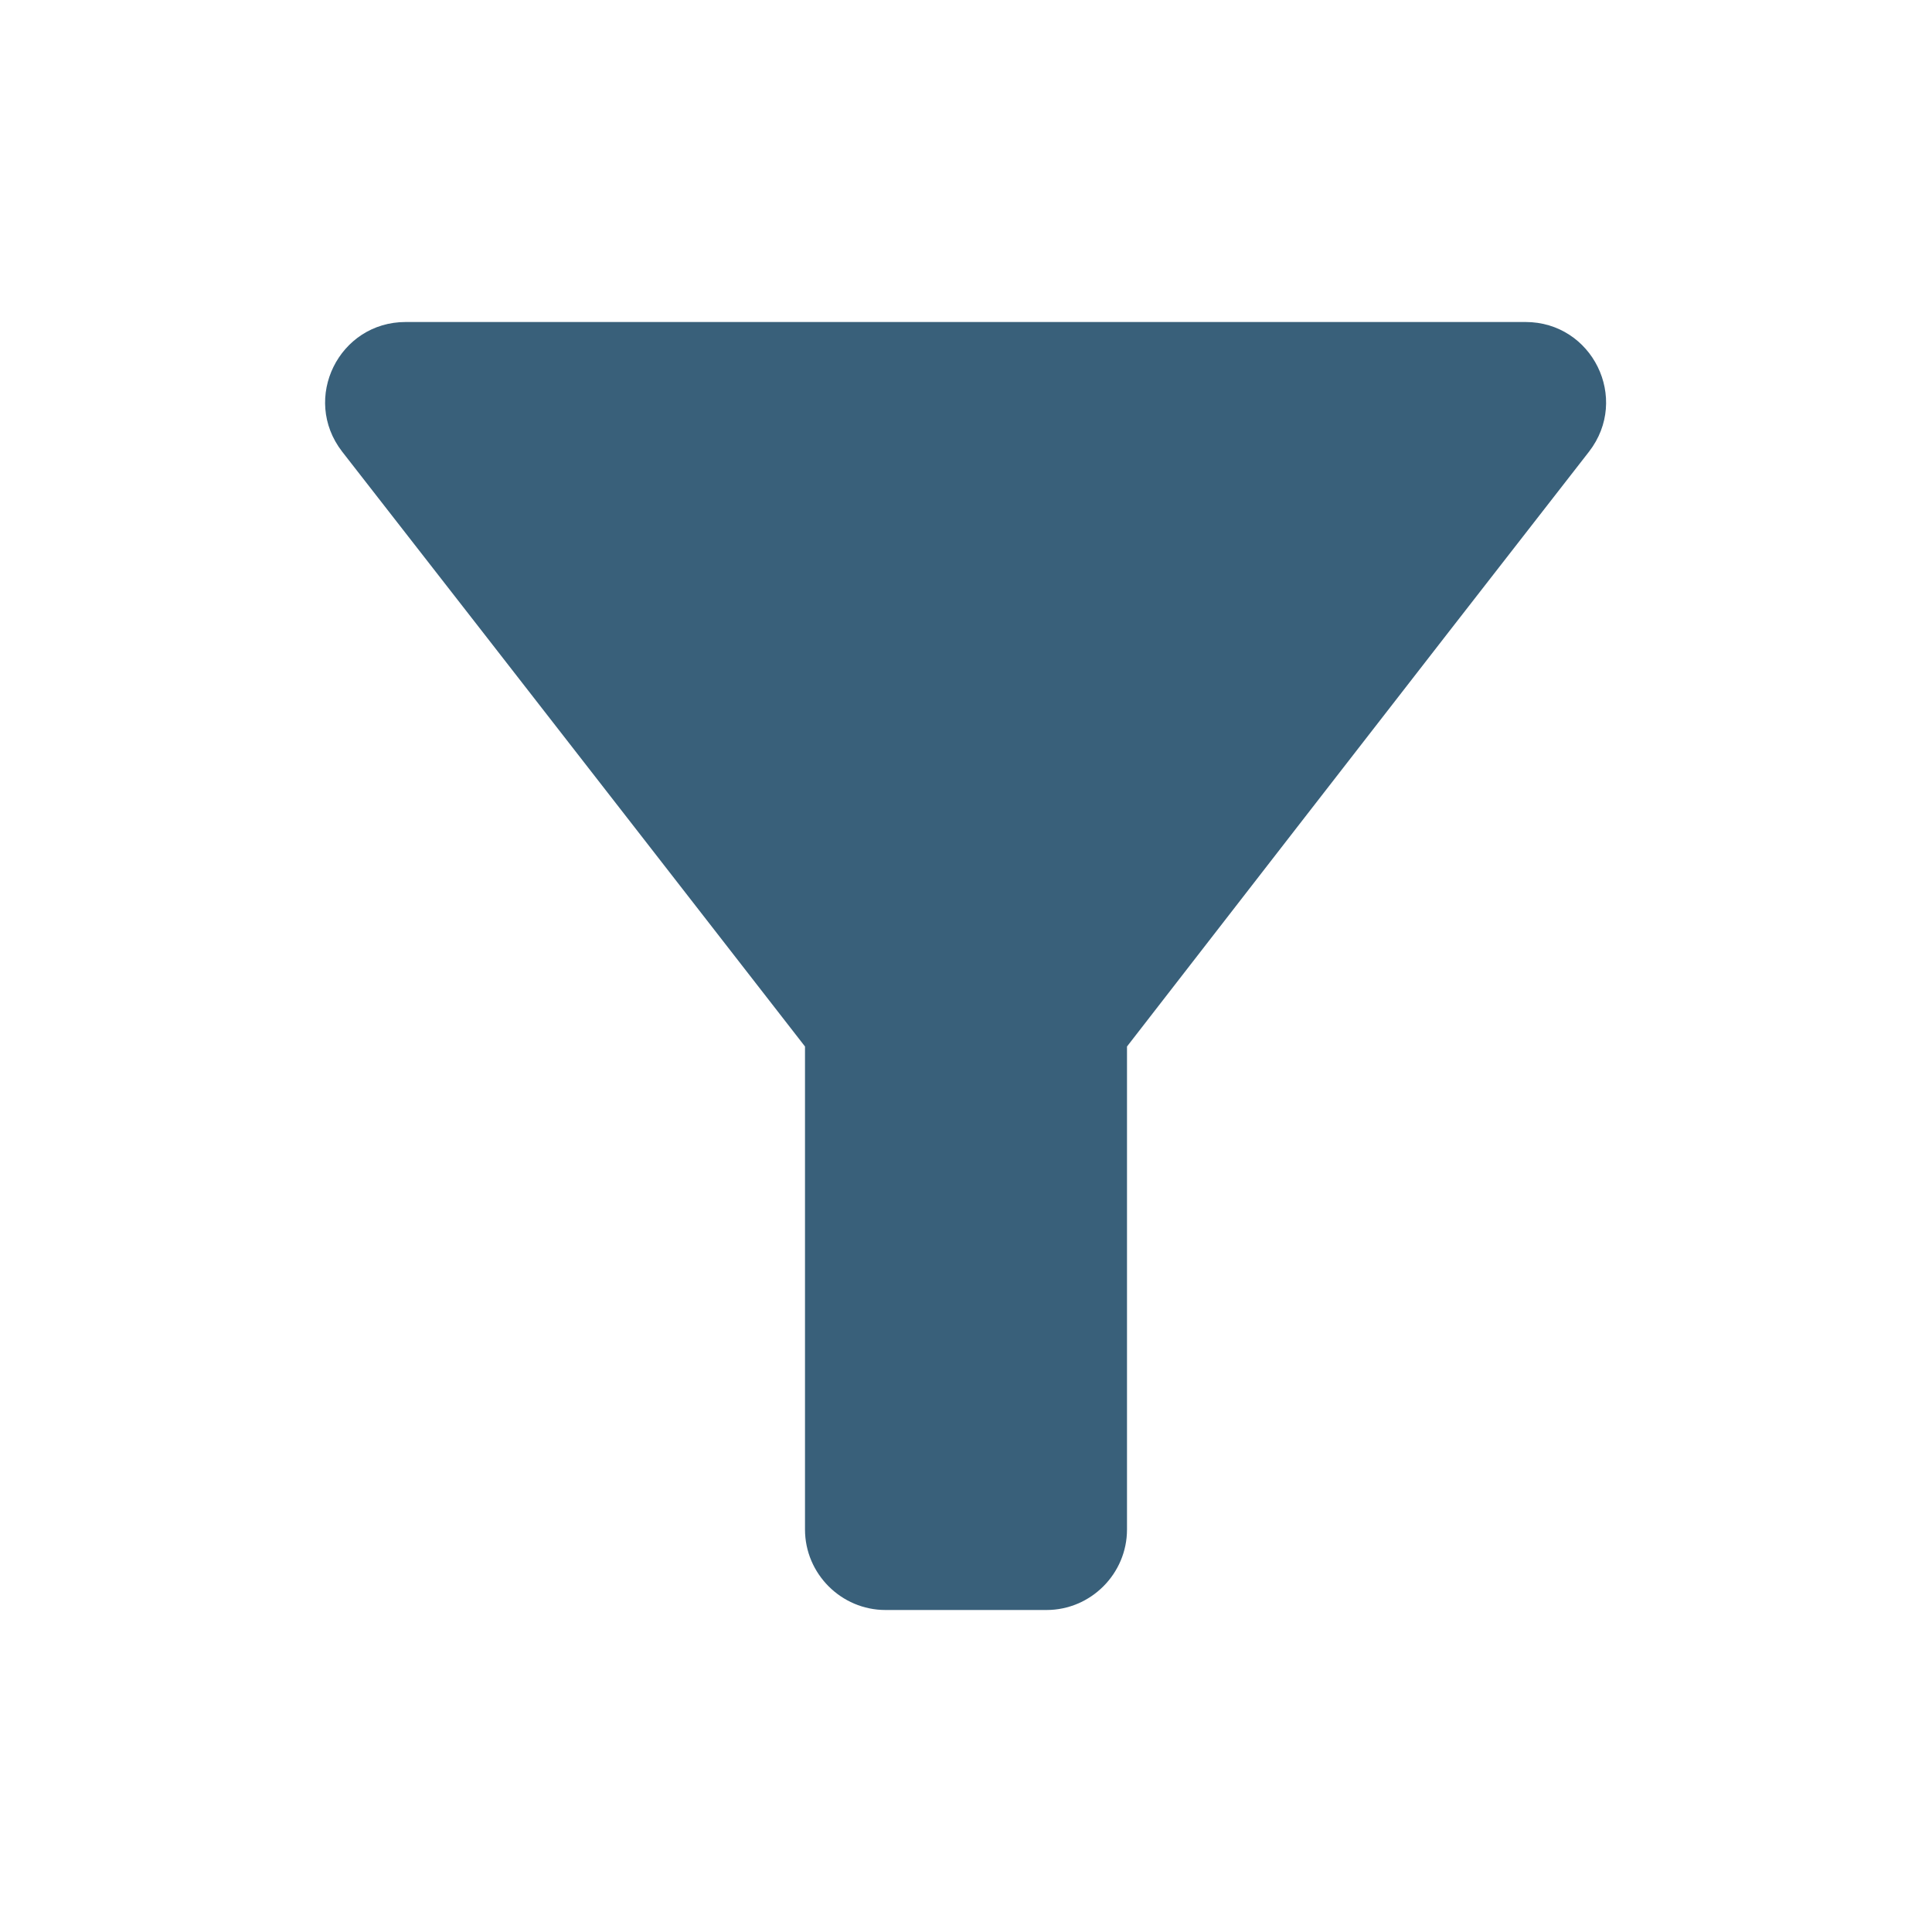 <svg width="24" height="24" viewBox="0 0 24 24" fill="none" xmlns="http://www.w3.org/2000/svg">
<path d="M4.25 5.61C6.27 8.2 10 13 10 13V19C10 19.55 10.45 20 11 20H13C13.55 20 14 19.55 14 19V13C14 13 17.72 8.2 19.74 5.61C20.25 4.95 19.78 4 18.95 4H5.04C4.21 4 3.74 4.95 4.25 5.61Z" fill="#39607A"/>
</svg>
